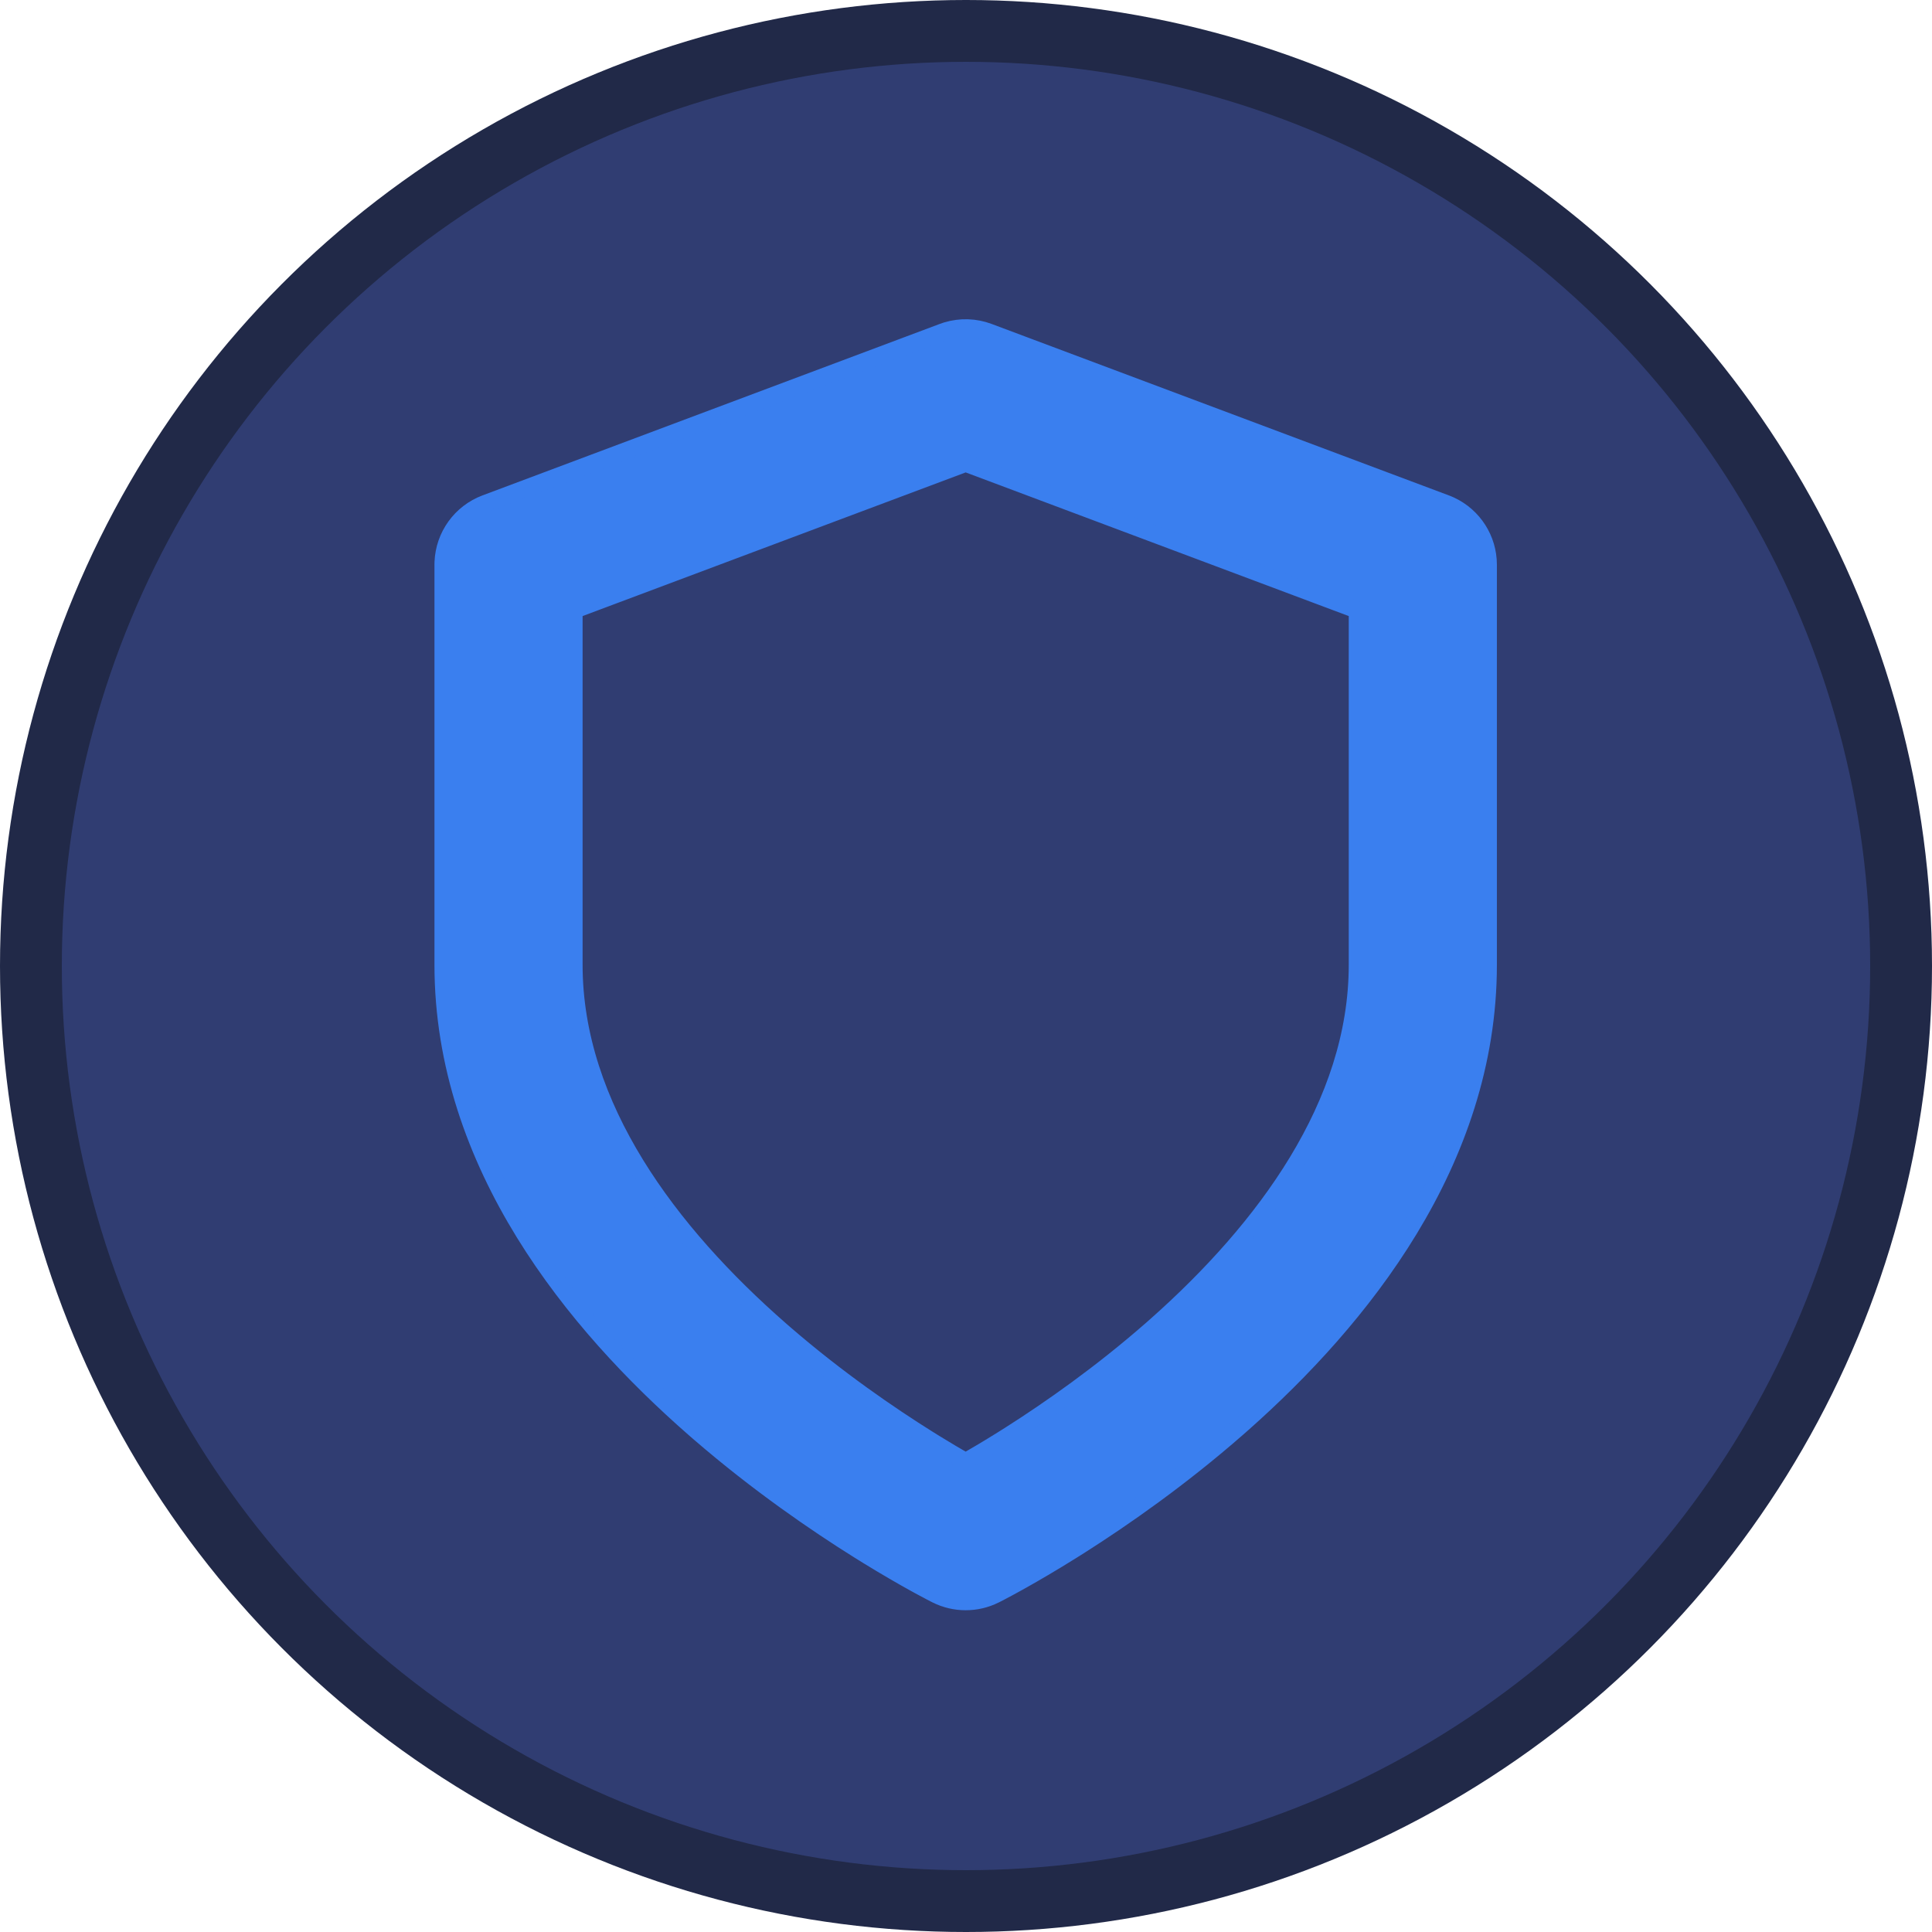 <svg width="500" height="500" viewBox="0 0 500 500" fill="none" xmlns="http://www.w3.org/2000/svg">
  <defs>
    <clipPath id="circle-mask">
      <circle cx="250" cy="250" r="250" />
    </clipPath>
  </defs>

  <g clip-path="url(#circle-mask)">
    <rect width="500" height="500" fill="#212948"/>
    <circle cx="250" cy="250" r="234" fill="#303D72"/>
    <path d="M245.021 85.53C248.572 84.461 252.387 84.582 255.878 85.891L374.187 130.256L374.229 130.272L374.764 130.485L374.801 130.501L375.384 130.759C381.337 133.525 385.204 139.512 385.204 146.154V249.675C385.204 300.81 351.907 341.611 321.688 368.405L320.251 369.671C305.577 382.511 290.972 392.715 279.625 399.928L277.4 401.33C272.299 404.519 267.922 407.068 264.587 408.94L263.223 409.701C262.356 410.181 261.578 410.605 260.895 410.974L259.137 411.909L257.994 412.502C257.858 412.572 257.748 412.628 257.666 412.669L257.665 412.668L257.565 412.72C257.558 412.724 257.546 412.73 257.531 412.737H257.53C257.529 412.738 257.527 412.739 257.524 412.74C257.523 412.741 257.52 412.743 257.519 412.744L257.514 412.746C257.51 412.748 257.501 412.751 257.489 412.757C252.714 415.137 247.097 415.134 242.323 412.748C242.322 412.747 242.32 412.746 242.318 412.745C242.317 412.744 242.315 412.744 242.313 412.743L242.269 412.722L242.265 412.72C242.237 412.706 242.203 412.687 242.165 412.668V412.669L241.837 412.502C241.563 412.362 241.18 412.163 240.695 411.908V411.909C239.967 411.527 239.007 411.015 237.842 410.379L236.608 409.701C233.577 408.023 229.46 405.662 224.572 402.657L222.431 401.33C211.168 394.291 196.202 384.031 181.047 370.945L179.58 369.671C148.989 342.904 114.628 301.621 114.628 249.675V146.154C114.628 146.14 114.629 146.126 114.629 146.112L114.64 145.537L114.641 145.494C114.904 138.685 119.224 132.664 125.645 130.256L243.954 85.891L244.001 85.874L244.632 85.653L244.679 85.638L245.021 85.53ZM148.585 157.92V249.675C148.585 286.461 173.381 319.124 201.942 344.115L203.247 345.25C216.738 356.899 230.201 366.142 240.429 372.534L241.962 373.486C244.977 375.346 247.661 376.925 249.915 378.217C252.544 376.71 255.758 374.812 259.402 372.534L261.422 371.262C271.71 364.722 284.835 355.537 297.889 344.115L299.225 342.938C327.219 318.101 351.246 285.887 351.246 249.675V157.92L249.915 119.921L148.585 157.92Z" fill="#3A7FEF" stroke="#3A7FEF" stroke-width="4.381" stroke-linecap="round" stroke-linejoin="round"/>
  </g>
</svg>
